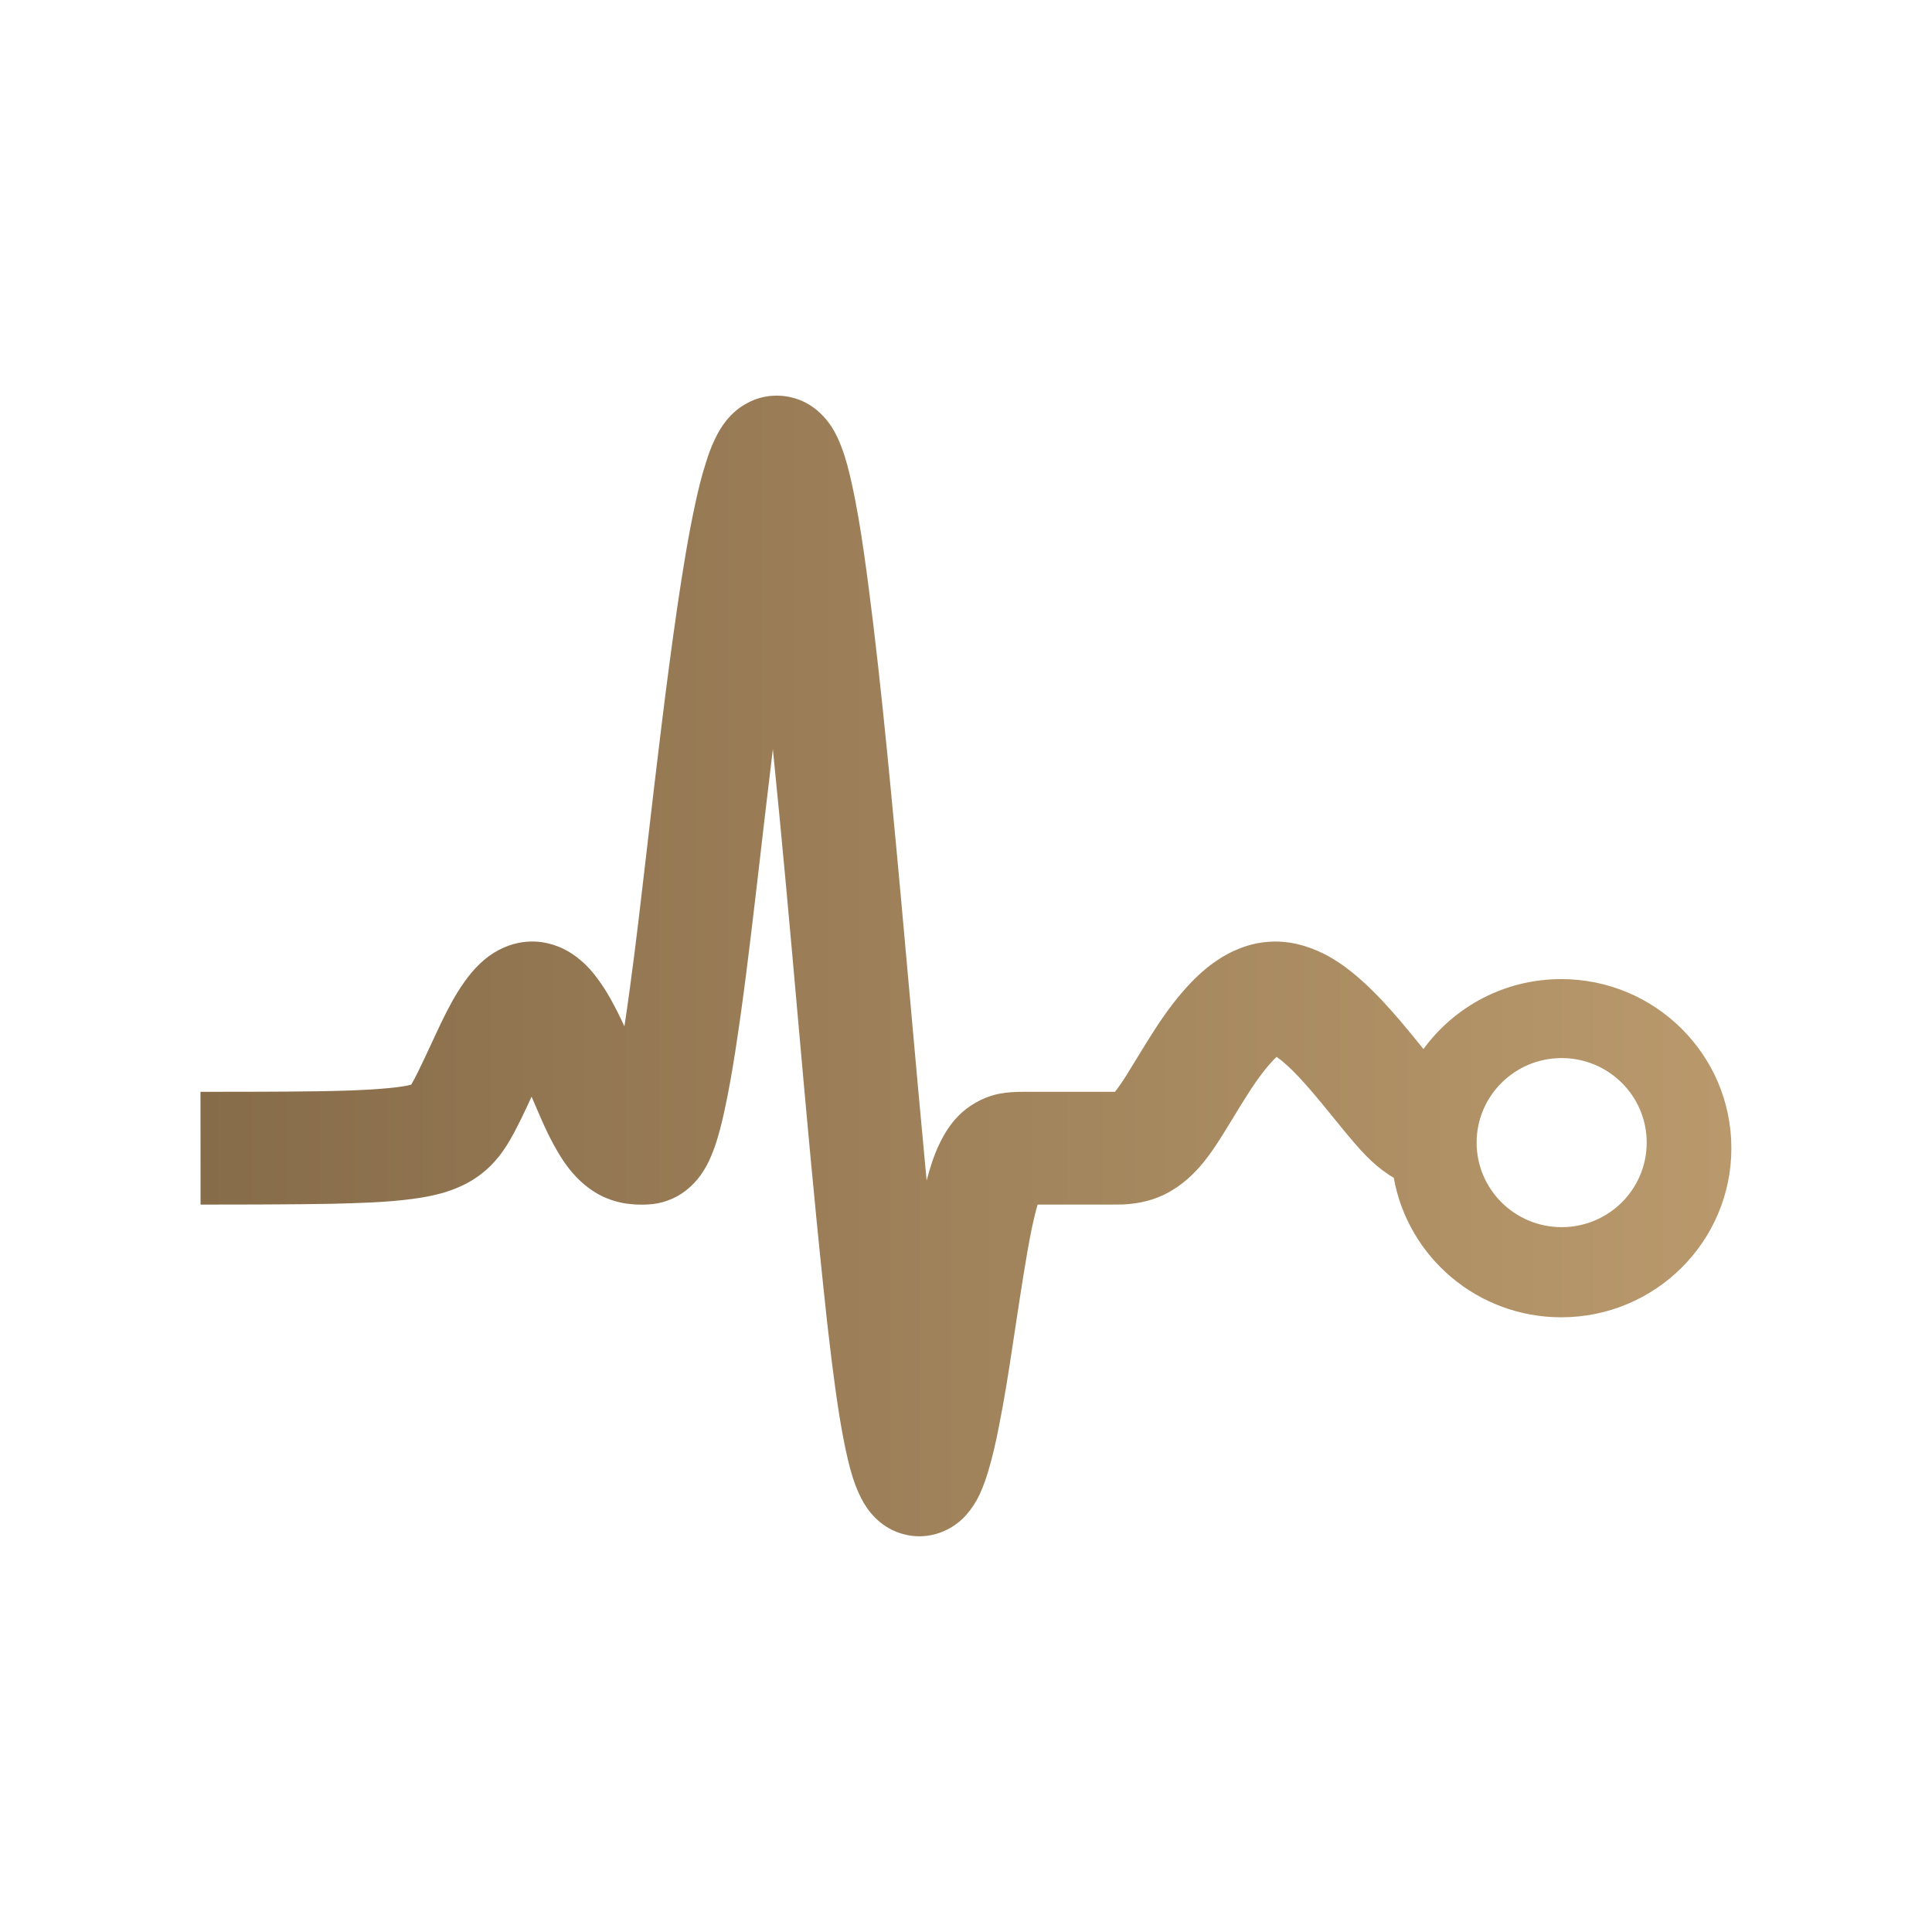 <svg width="64" height="64" viewBox="0 0 64 64" fill="none" xmlns="http://www.w3.org/2000/svg">
<path fill-rule="evenodd" clip-rule="evenodd" d="M51.719 32.434C49.842 32.434 48.178 33.347 47.154 34.751L47.096 34.678L47.095 34.678C46.851 34.376 46.603 34.073 46.352 33.778C45.957 33.319 45.544 32.867 45.09 32.464C44.703 32.12 44.286 31.807 43.82 31.579C43.553 31.448 43.272 31.344 42.982 31.276C42.652 31.198 42.314 31.172 41.976 31.202C41.671 31.228 41.371 31.299 41.085 31.411C40.8 31.519 40.529 31.665 40.278 31.84C39.868 32.12 39.508 32.471 39.181 32.849C38.734 33.364 38.358 33.928 37.998 34.507C37.844 34.753 37.694 34.999 37.544 35.246L37.543 35.246C37.393 35.496 37.243 35.743 37.074 35.982C37.066 35.992 37.059 36.002 37.051 36.012L37.04 36.028C37.029 36.044 37.017 36.06 37.006 36.075L36.992 36.093L36.992 36.093L36.992 36.093L36.992 36.093C36.971 36.12 36.952 36.144 36.931 36.168H33.907C33.644 36.168 33.378 36.179 33.118 36.228C32.904 36.269 32.694 36.34 32.495 36.434C32.273 36.542 32.059 36.68 31.875 36.844C31.541 37.139 31.293 37.52 31.105 37.923C30.925 38.304 30.801 38.704 30.696 39.111C30.51 37.147 30.334 35.182 30.158 33.217L30.158 33.217C29.953 30.926 29.748 28.636 29.527 26.347C29.347 24.461 29.156 22.575 28.93 20.693C28.832 19.89 28.731 19.087 28.615 18.285C28.506 17.526 28.382 16.768 28.216 16.018C28.126 15.615 28.029 15.215 27.882 14.827C27.792 14.588 27.687 14.356 27.548 14.139C27.443 13.979 27.319 13.826 27.176 13.691C26.996 13.52 26.789 13.378 26.56 13.277C26.263 13.15 25.936 13.09 25.613 13.109C25.313 13.124 25.012 13.21 24.75 13.355C24.486 13.493 24.257 13.691 24.07 13.919C23.912 14.113 23.784 14.33 23.679 14.554C23.562 14.797 23.469 15.051 23.39 15.308C23.247 15.745 23.138 16.193 23.04 16.645C22.789 17.799 22.605 18.968 22.432 20.137C22.058 22.718 21.757 25.31 21.455 27.901L21.455 27.901L21.455 27.901L21.455 27.901L21.455 27.903L21.455 27.905L21.455 27.906C21.399 28.387 21.343 28.869 21.286 29.349C21.106 30.903 20.918 32.453 20.685 33.999C20.539 33.681 20.381 33.364 20.208 33.058C20.088 32.845 19.956 32.639 19.81 32.441C19.645 32.21 19.457 31.997 19.239 31.814C19.059 31.657 18.86 31.526 18.646 31.422C18.431 31.321 18.199 31.25 17.966 31.213C17.703 31.175 17.432 31.183 17.173 31.235C16.948 31.28 16.73 31.362 16.527 31.467C16.298 31.586 16.091 31.739 15.907 31.915C15.708 32.102 15.535 32.311 15.378 32.535C15.073 32.964 14.829 33.435 14.6 33.909C14.494 34.131 14.39 34.354 14.287 34.578L14.287 34.578L14.287 34.578L14.287 34.578L14.287 34.578L14.287 34.578C14.141 34.892 13.995 35.206 13.841 35.519C13.774 35.657 13.702 35.795 13.623 35.929C13.488 35.967 13.349 35.989 13.207 36.008C13.068 36.026 12.929 36.041 12.79 36.053C12.031 36.12 11.268 36.138 10.51 36.15L10.498 36.15H10.498H10.498H10.498C9.856 36.157 9.217 36.165 8.575 36.165C7.933 36.168 7.287 36.168 6.641 36.168C6.641 36.79 6.642 37.413 6.643 38.035C6.643 38.658 6.644 39.281 6.644 39.903C7.369 39.903 8.091 39.903 8.815 39.899C9.54 39.895 10.265 39.891 10.99 39.877C11.437 39.865 11.881 39.854 12.328 39.832C12.775 39.809 13.218 39.776 13.661 39.716C14.01 39.671 14.352 39.608 14.69 39.511C15.025 39.41 15.351 39.275 15.648 39.092C15.791 39.003 15.93 38.906 16.058 38.794C16.189 38.685 16.309 38.566 16.418 38.439C16.508 38.338 16.591 38.233 16.666 38.121C16.745 38.013 16.816 37.897 16.884 37.782C17.019 37.55 17.143 37.307 17.263 37.065C17.384 36.822 17.496 36.575 17.609 36.329C17.675 36.478 17.739 36.627 17.802 36.775L17.883 36.964C17.977 37.177 18.071 37.389 18.172 37.595C18.27 37.793 18.375 37.987 18.488 38.177C18.601 38.368 18.721 38.551 18.86 38.726C19.16 39.103 19.532 39.428 19.971 39.638C20.077 39.686 20.182 39.727 20.291 39.764C20.404 39.798 20.512 39.828 20.625 39.85C20.708 39.865 20.79 39.877 20.873 39.884C20.952 39.895 21.035 39.899 21.117 39.903C21.339 39.91 21.564 39.903 21.786 39.862C22.015 39.817 22.237 39.735 22.443 39.623C22.646 39.507 22.834 39.361 22.995 39.189C23.157 39.021 23.292 38.823 23.405 38.618C23.517 38.413 23.604 38.192 23.683 37.972C23.747 37.789 23.799 37.602 23.852 37.412C23.901 37.225 23.946 37.035 23.987 36.848C24.134 36.183 24.25 35.515 24.355 34.843C24.622 33.125 24.828 31.4 25.031 29.671L25.06 29.419L25.06 29.419L25.06 29.419L25.061 29.419C25.238 27.885 25.417 26.349 25.602 24.816C25.903 27.785 26.169 30.753 26.432 33.722C26.695 36.691 26.962 39.66 27.274 42.625C27.356 43.435 27.447 44.246 27.548 45.056C27.623 45.661 27.706 46.266 27.8 46.867C27.882 47.36 27.969 47.853 28.085 48.342C28.175 48.723 28.284 49.1 28.446 49.459C28.551 49.694 28.678 49.918 28.844 50.116C29.032 50.344 29.265 50.534 29.527 50.669C29.764 50.788 30.027 50.863 30.294 50.885C30.572 50.908 30.853 50.87 31.113 50.781C31.405 50.68 31.672 50.516 31.894 50.303C32.074 50.127 32.224 49.922 32.348 49.705C32.506 49.422 32.619 49.115 32.717 48.802C32.874 48.29 32.991 47.767 33.092 47.244C33.265 46.378 33.404 45.508 33.535 44.634C33.578 44.36 33.619 44.086 33.66 43.811L33.66 43.811C33.74 43.281 33.821 42.751 33.907 42.222C33.99 41.706 34.076 41.195 34.181 40.683C34.238 40.422 34.298 40.16 34.373 39.903H36.754C36.905 39.903 37.055 39.903 37.205 39.899C37.355 39.892 37.502 39.877 37.652 39.854C37.885 39.817 38.122 39.757 38.343 39.671C38.824 39.484 39.252 39.171 39.609 38.797C39.955 38.435 40.236 38.017 40.503 37.591C40.623 37.4 40.74 37.208 40.857 37.016L40.857 37.016L40.857 37.016L40.857 37.015C40.996 36.786 41.136 36.556 41.281 36.329C41.506 35.97 41.746 35.616 42.021 35.294C42.107 35.194 42.194 35.097 42.291 35.011C42.344 35.048 42.393 35.085 42.441 35.123L42.441 35.123L42.441 35.123L42.442 35.123L42.442 35.123C42.49 35.164 42.539 35.205 42.584 35.246C42.746 35.388 42.9 35.541 43.046 35.698C43.193 35.855 43.335 36.019 43.474 36.179C43.684 36.424 43.885 36.672 44.087 36.92C44.221 37.086 44.356 37.251 44.492 37.416C44.616 37.569 44.744 37.718 44.871 37.867L44.871 37.867L44.872 37.867C44.999 38.017 45.131 38.163 45.27 38.304C45.495 38.532 45.743 38.741 46.01 38.917C46.063 38.952 46.117 38.986 46.171 39.018C46.639 41.643 48.945 43.637 51.719 43.637C54.831 43.637 57.354 41.129 57.354 38.035C57.354 34.942 54.831 32.434 51.719 32.434ZM51.732 40.651C53.288 40.651 54.549 39.397 54.549 37.85C54.549 36.304 53.288 35.05 51.732 35.05C50.176 35.05 48.915 36.304 48.915 37.85C48.915 39.397 50.176 40.651 51.732 40.651Z" fill="url(#paint0_linear_12486_8442)"/>
<defs>
<linearGradient id="paint0_linear_12486_8442" x1="57.354" y1="31.999" x2="6.641" y2="31.999" gradientUnits="userSpaceOnUse">
<stop stop-color="#B9996C"/>
<stop offset="1" stop-color="#876C4A"/>
</linearGradient>
</defs>
</svg>
